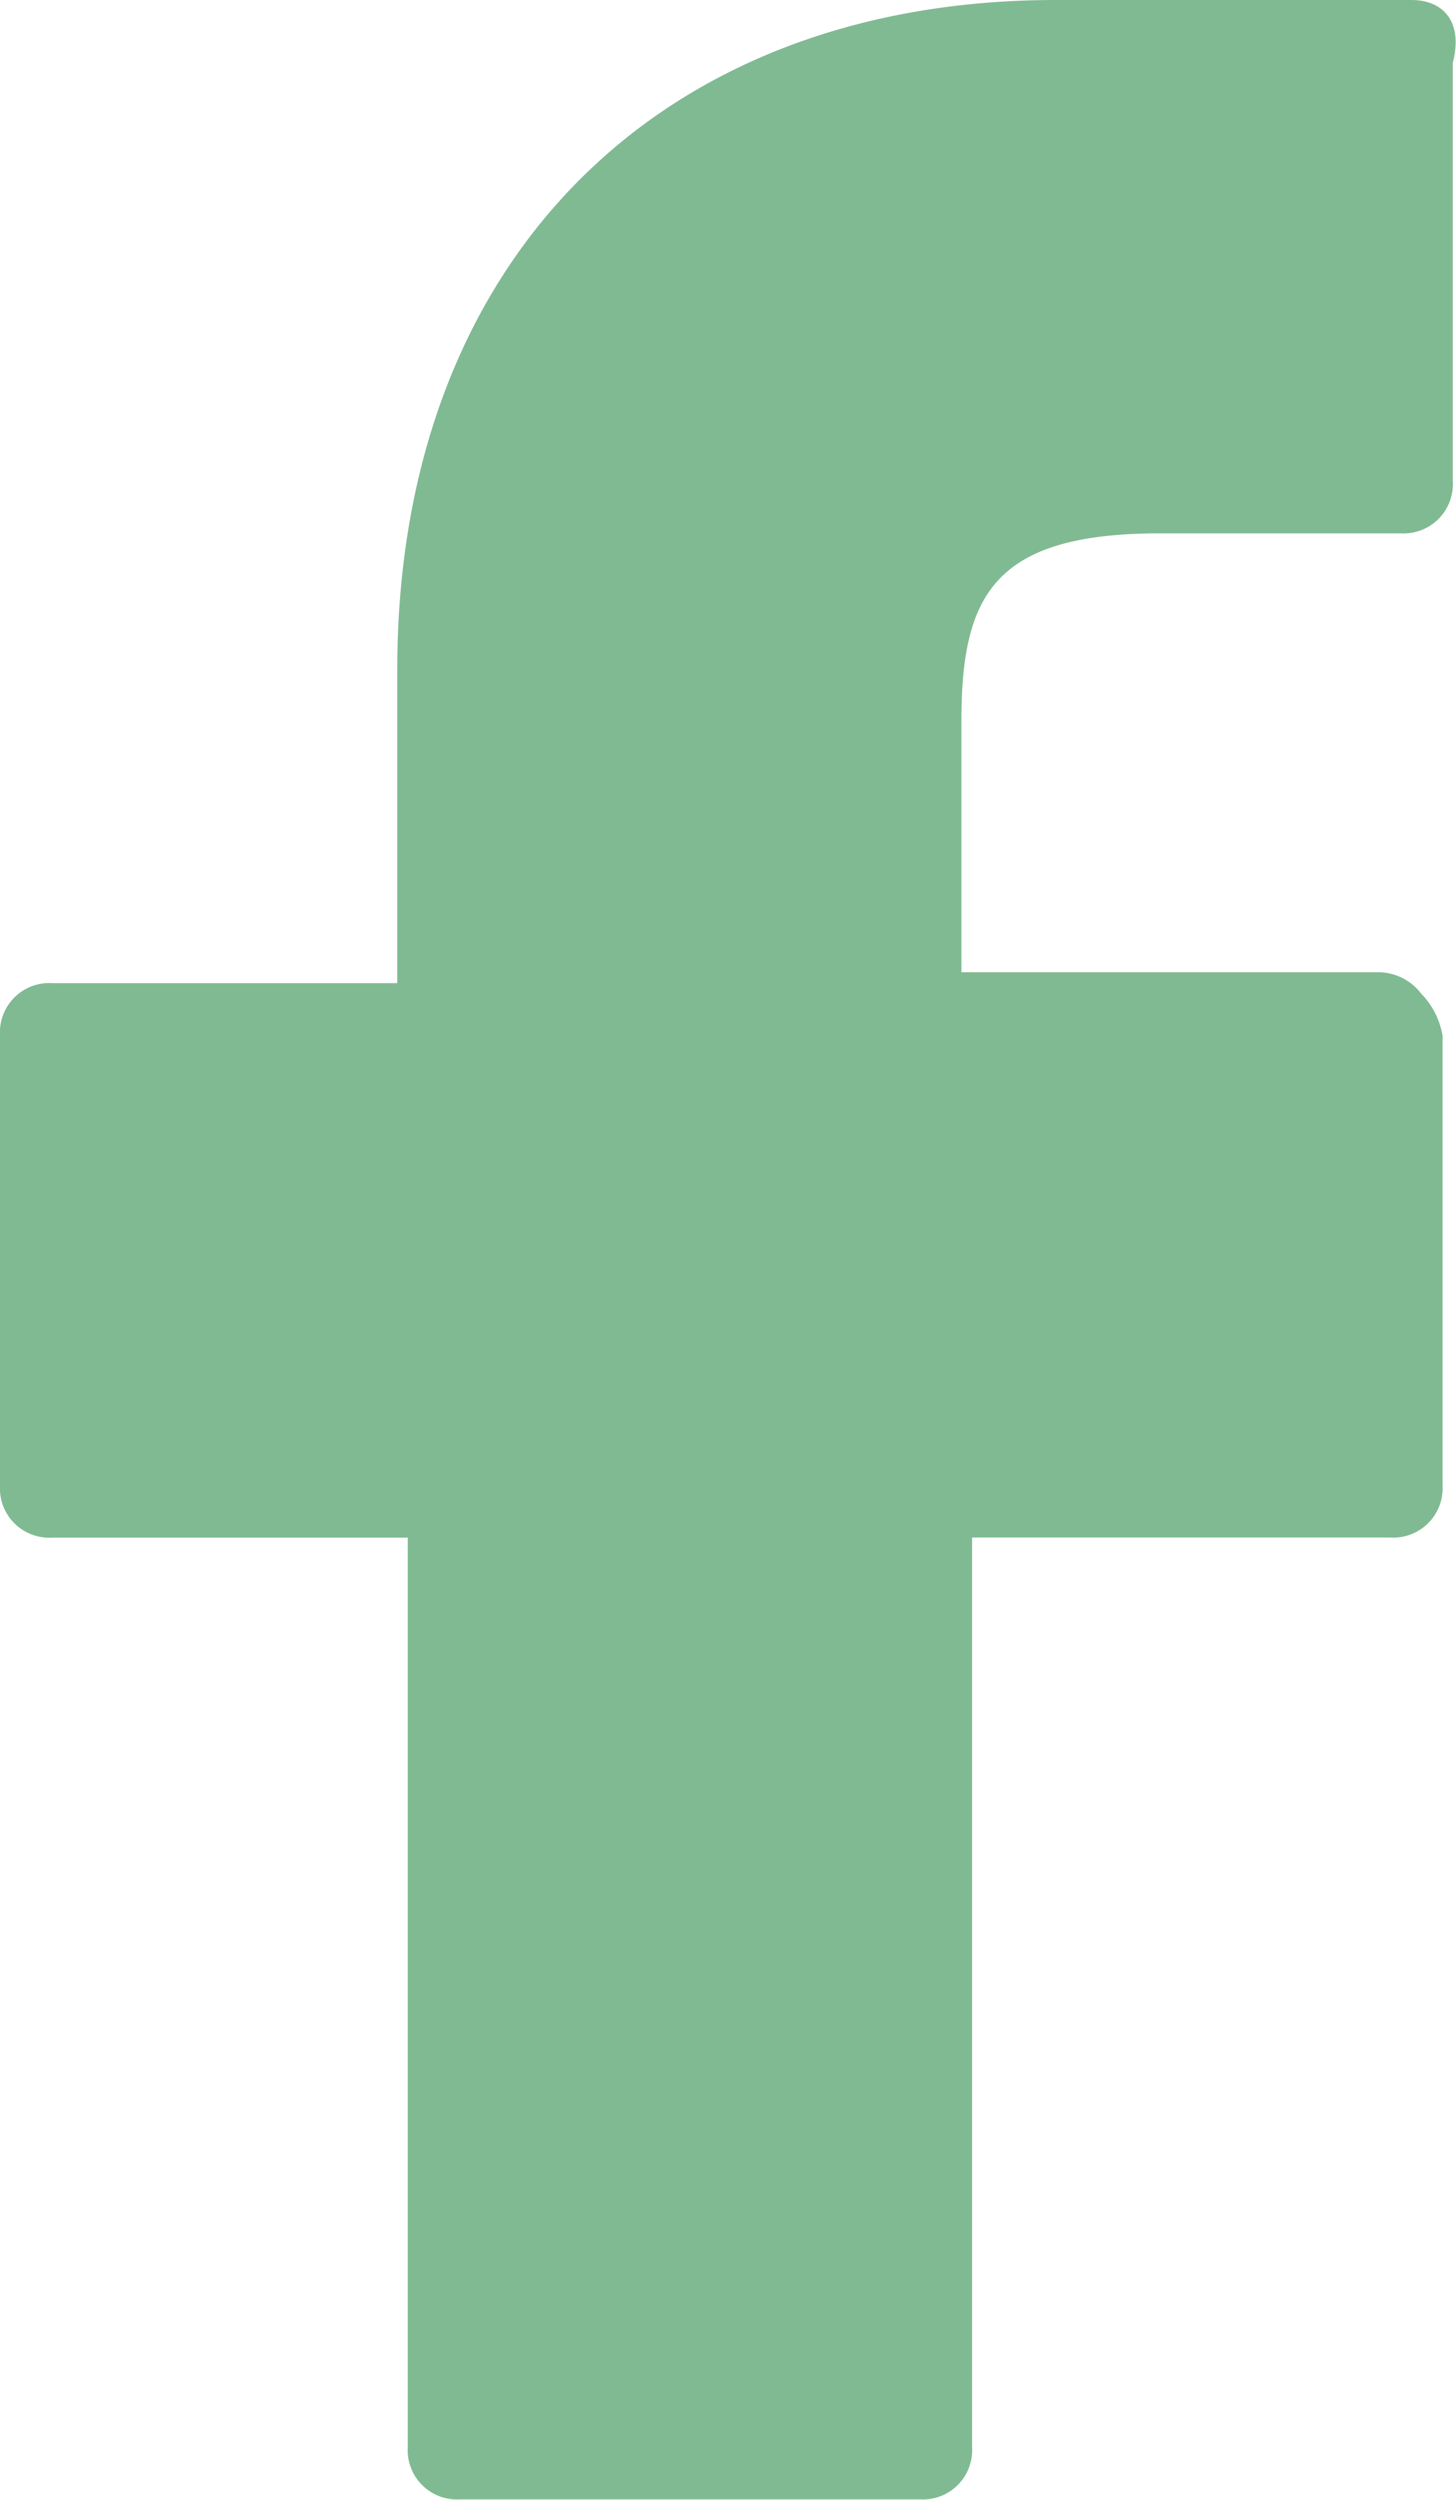 <svg xmlns="http://www.w3.org/2000/svg" width="13.63" height="23.392" viewBox="0 0 13.63 23.392">
  <path id="facebook" d="M18.213,0H14.885C11.166,0,8.719,2.447,8.719,6.264V9.2H5.489A.462.462,0,0,0,5,9.69V13.9a.462.462,0,0,0,.489.489H8.817V22.9a.462.462,0,0,0,.489.489h4.306A.462.462,0,0,0,14.1,22.9V14.388h3.915a.462.462,0,0,0,.489-.489V9.69a.742.742,0,0,0-.2-.392.508.508,0,0,0-.392-.2H14V6.753c0-1.174.294-1.762,1.86-1.762h2.251A.462.462,0,0,0,18.6,4.5V.587C18.7.2,18.507,0,18.213,0Z" transform="translate(-5)" fill="#60a977" opacity="0.8"/>
</svg>

